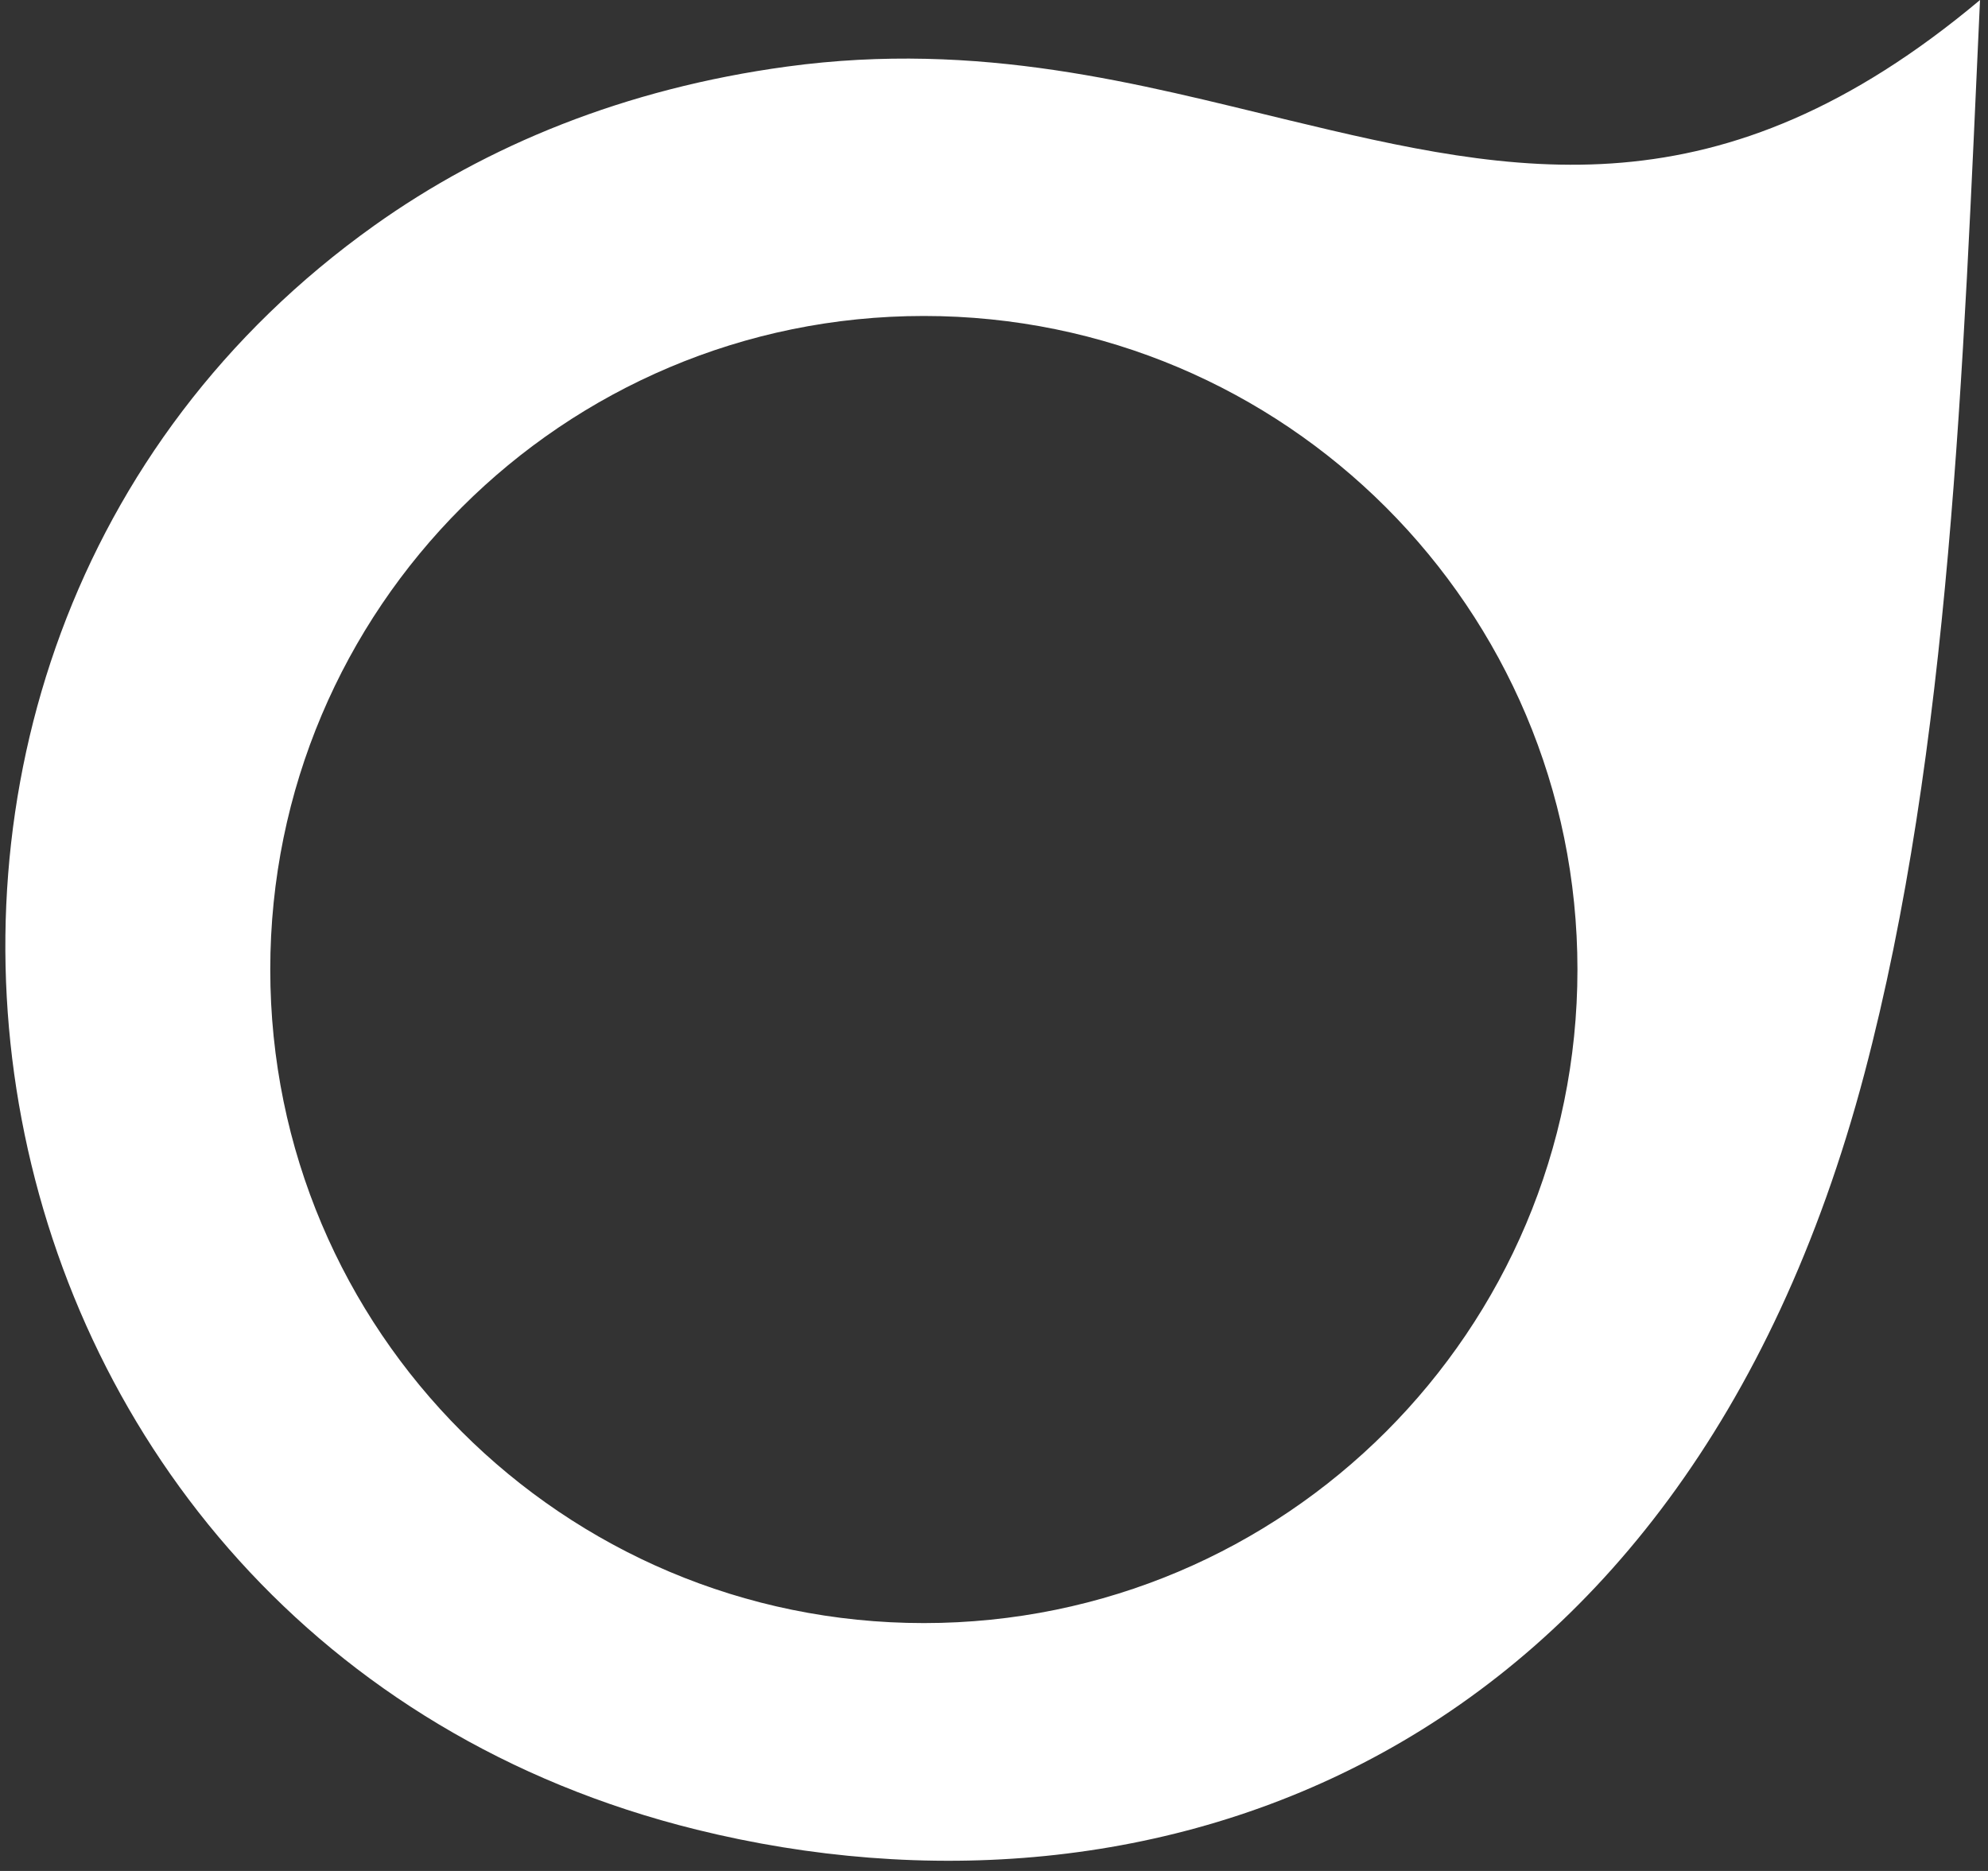 <svg width="136" height="128" viewBox="0 0 136 128" fill="none" xmlns="http://www.w3.org/2000/svg">
<rect x="0" y="0" width="136" height="128" fill="#333333" stroke="none"/>
<path fill-rule="evenodd" clip-rule="evenodd" d="M135.454 0C134.299 25.222 133.414 51.237 127.549 73.439C115.064 120.713 78.737 132.851 47.653 125.173C-4.502 112.29 -15.967 45.056 25.603 15.431C33.307 9.941 42.741 6.063 53.843 4.554C67.052 2.756 77.989 5.773 88.141 8.217C103.776 11.983 117.625 14.948 135.454 0ZM63.202 21.617C87.896 21.617 107.914 41.635 107.914 66.33C107.914 91.024 87.895 111.042 63.202 111.042C38.508 111.042 18.489 91.024 18.489 66.33C18.489 41.636 38.508 21.617 63.202 21.617Z" fill="url(#paint0_linear_815_3652)"/>
<defs>
<linearGradient id="paint0_linear_815_3652" x1="0.366" y1="63.652" x2="135.455" y2="63.652" gradientUnits="userSpaceOnUse">
<stop offset="1" stop-color="white"/>
</linearGradient>
</defs>
</svg>
